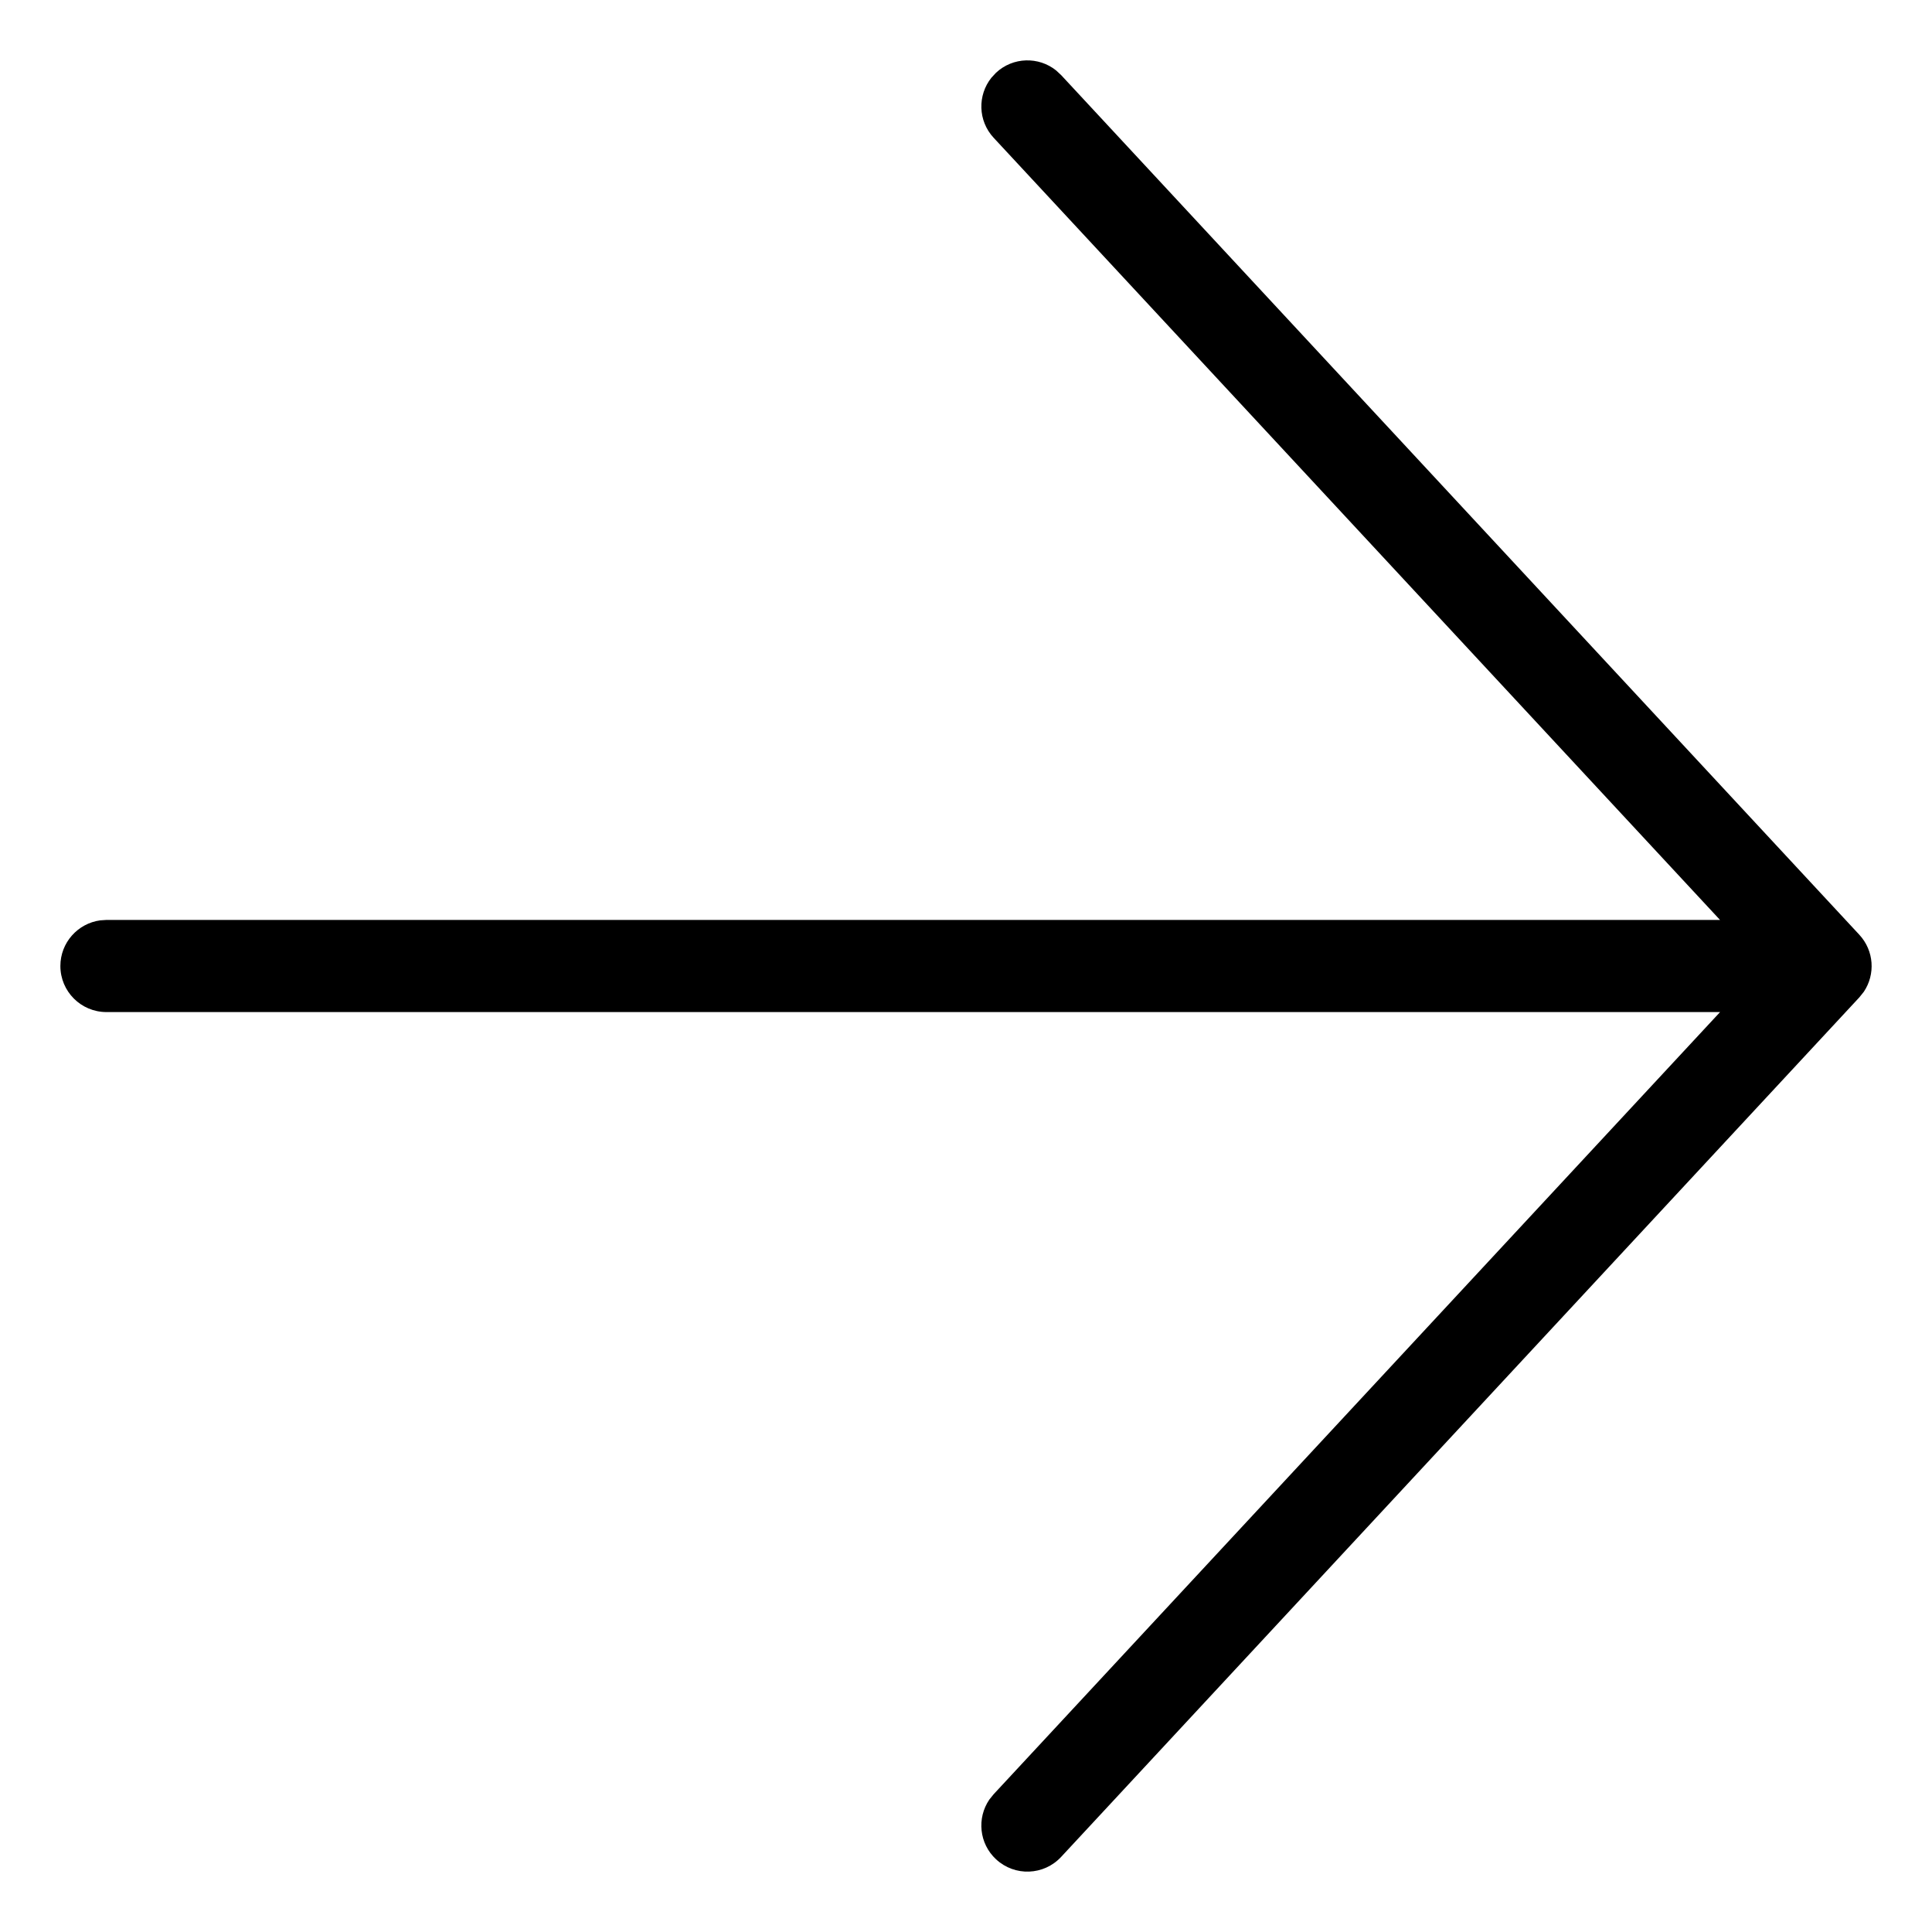 <svg xmlns="http://www.w3.org/2000/svg" width="32" height="32" viewBox="0 0 32 32">
  <g id="Outline/Arrow/Right" fill="none" fill-rule="evenodd" stroke="none" stroke-width="1">
    <path id="arrow-right" fill="#000" fill-rule="nonzero" d="M15.502,1.204 C15.783,1.464 15.823,1.887 15.613,2.194 L15.542,2.282 L3.51,15.237 L30.237,15.237 C30.659,15.237 31,15.579 31,16 C31,16.386 30.713,16.705 30.341,16.756 L30.237,16.763 L3.511,16.763 L15.542,29.718 C15.803,29.999 15.811,30.423 15.579,30.713 L15.502,30.796 C15.221,31.057 14.797,31.066 14.507,30.833 L14.424,30.756 L1.204,16.518 C0.959,16.254 0.935,15.861 1.13,15.572 L1.204,15.48 L14.424,1.244 C14.711,0.935 15.193,0.917 15.502,1.204 Z" transform="rotate(-180 16 16)"/>
  </g>
</svg>
